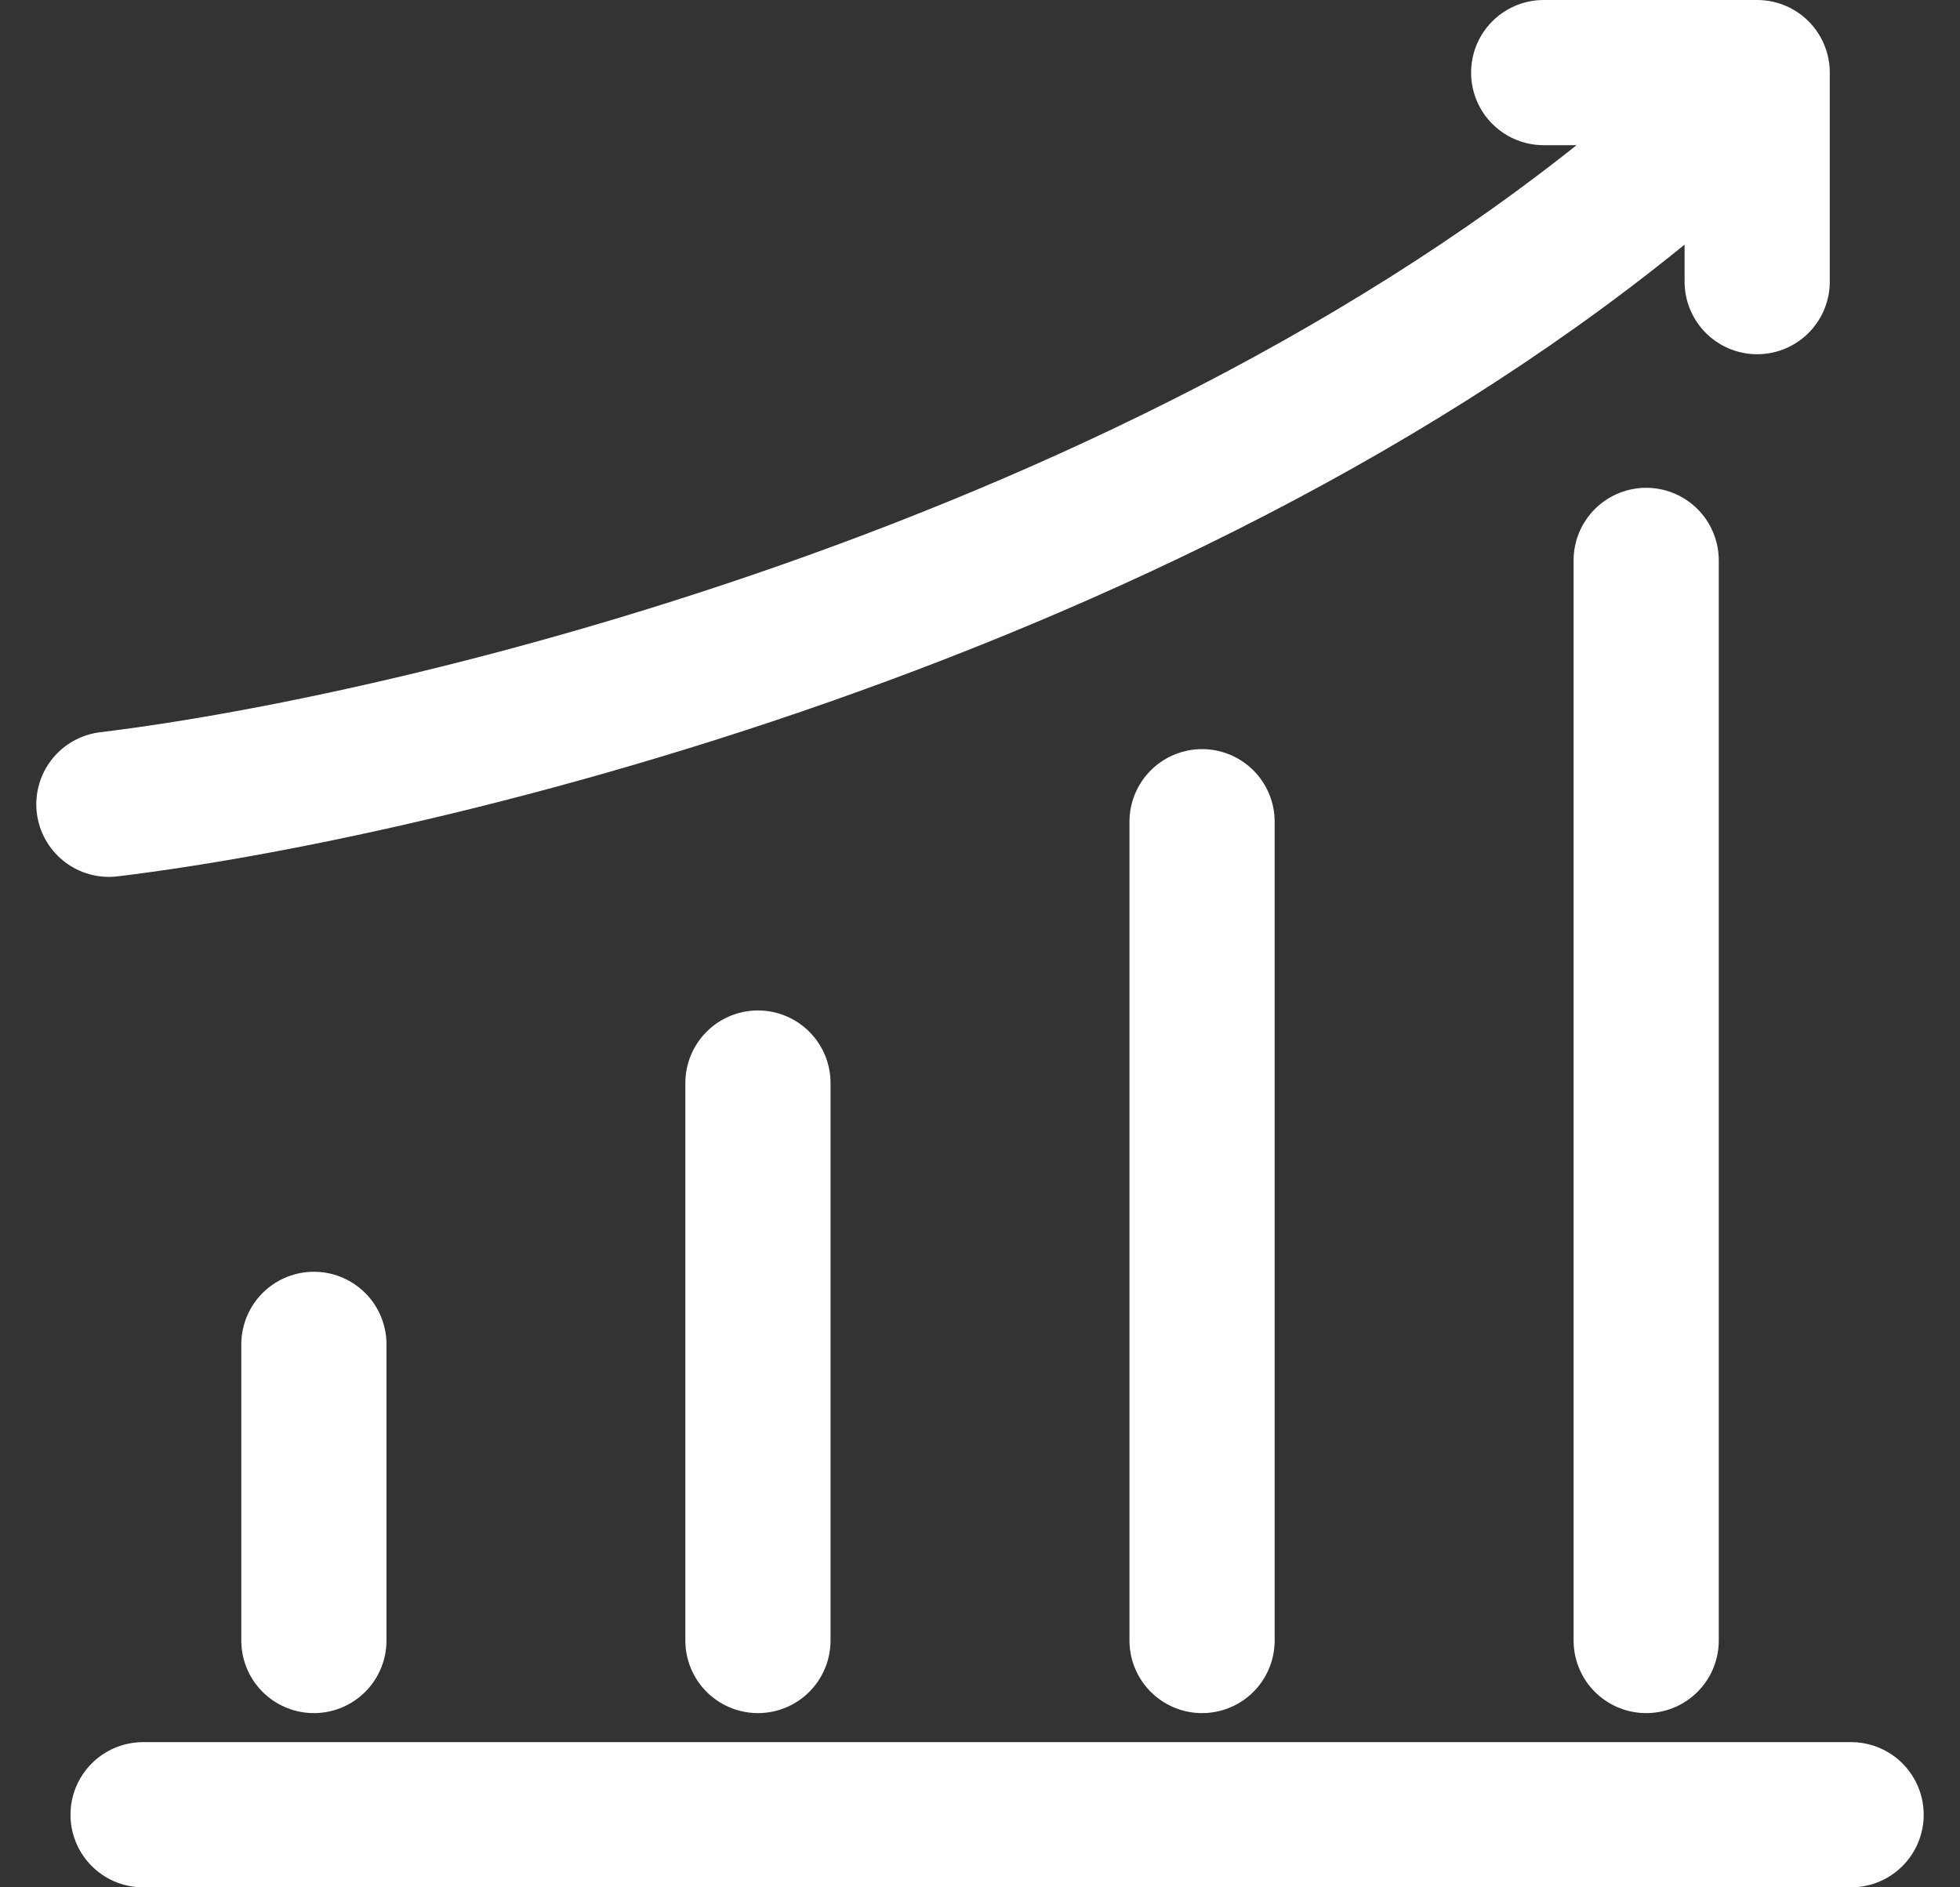 <svg width="27" height="26" viewBox="0 0 27 26" fill="none" xmlns="http://www.w3.org/2000/svg">
<rect x="0" y="0" width="27" height="26" fill="#333333" stroke="none"/>
<path d="M4.324 18.52L4.324 22.6M10.441 14.92V22.6M16.559 11.32V22.6M22.677 7.72V22.6M1.971 25H25.5M1.5 11.08C6.127 10.52 17.076 7.816 23.853 1.48M21.265 1H24.206V3.88" stroke="white" stroke-width="2" stroke-linecap="round" stroke-linejoin="round"/>
</svg>
